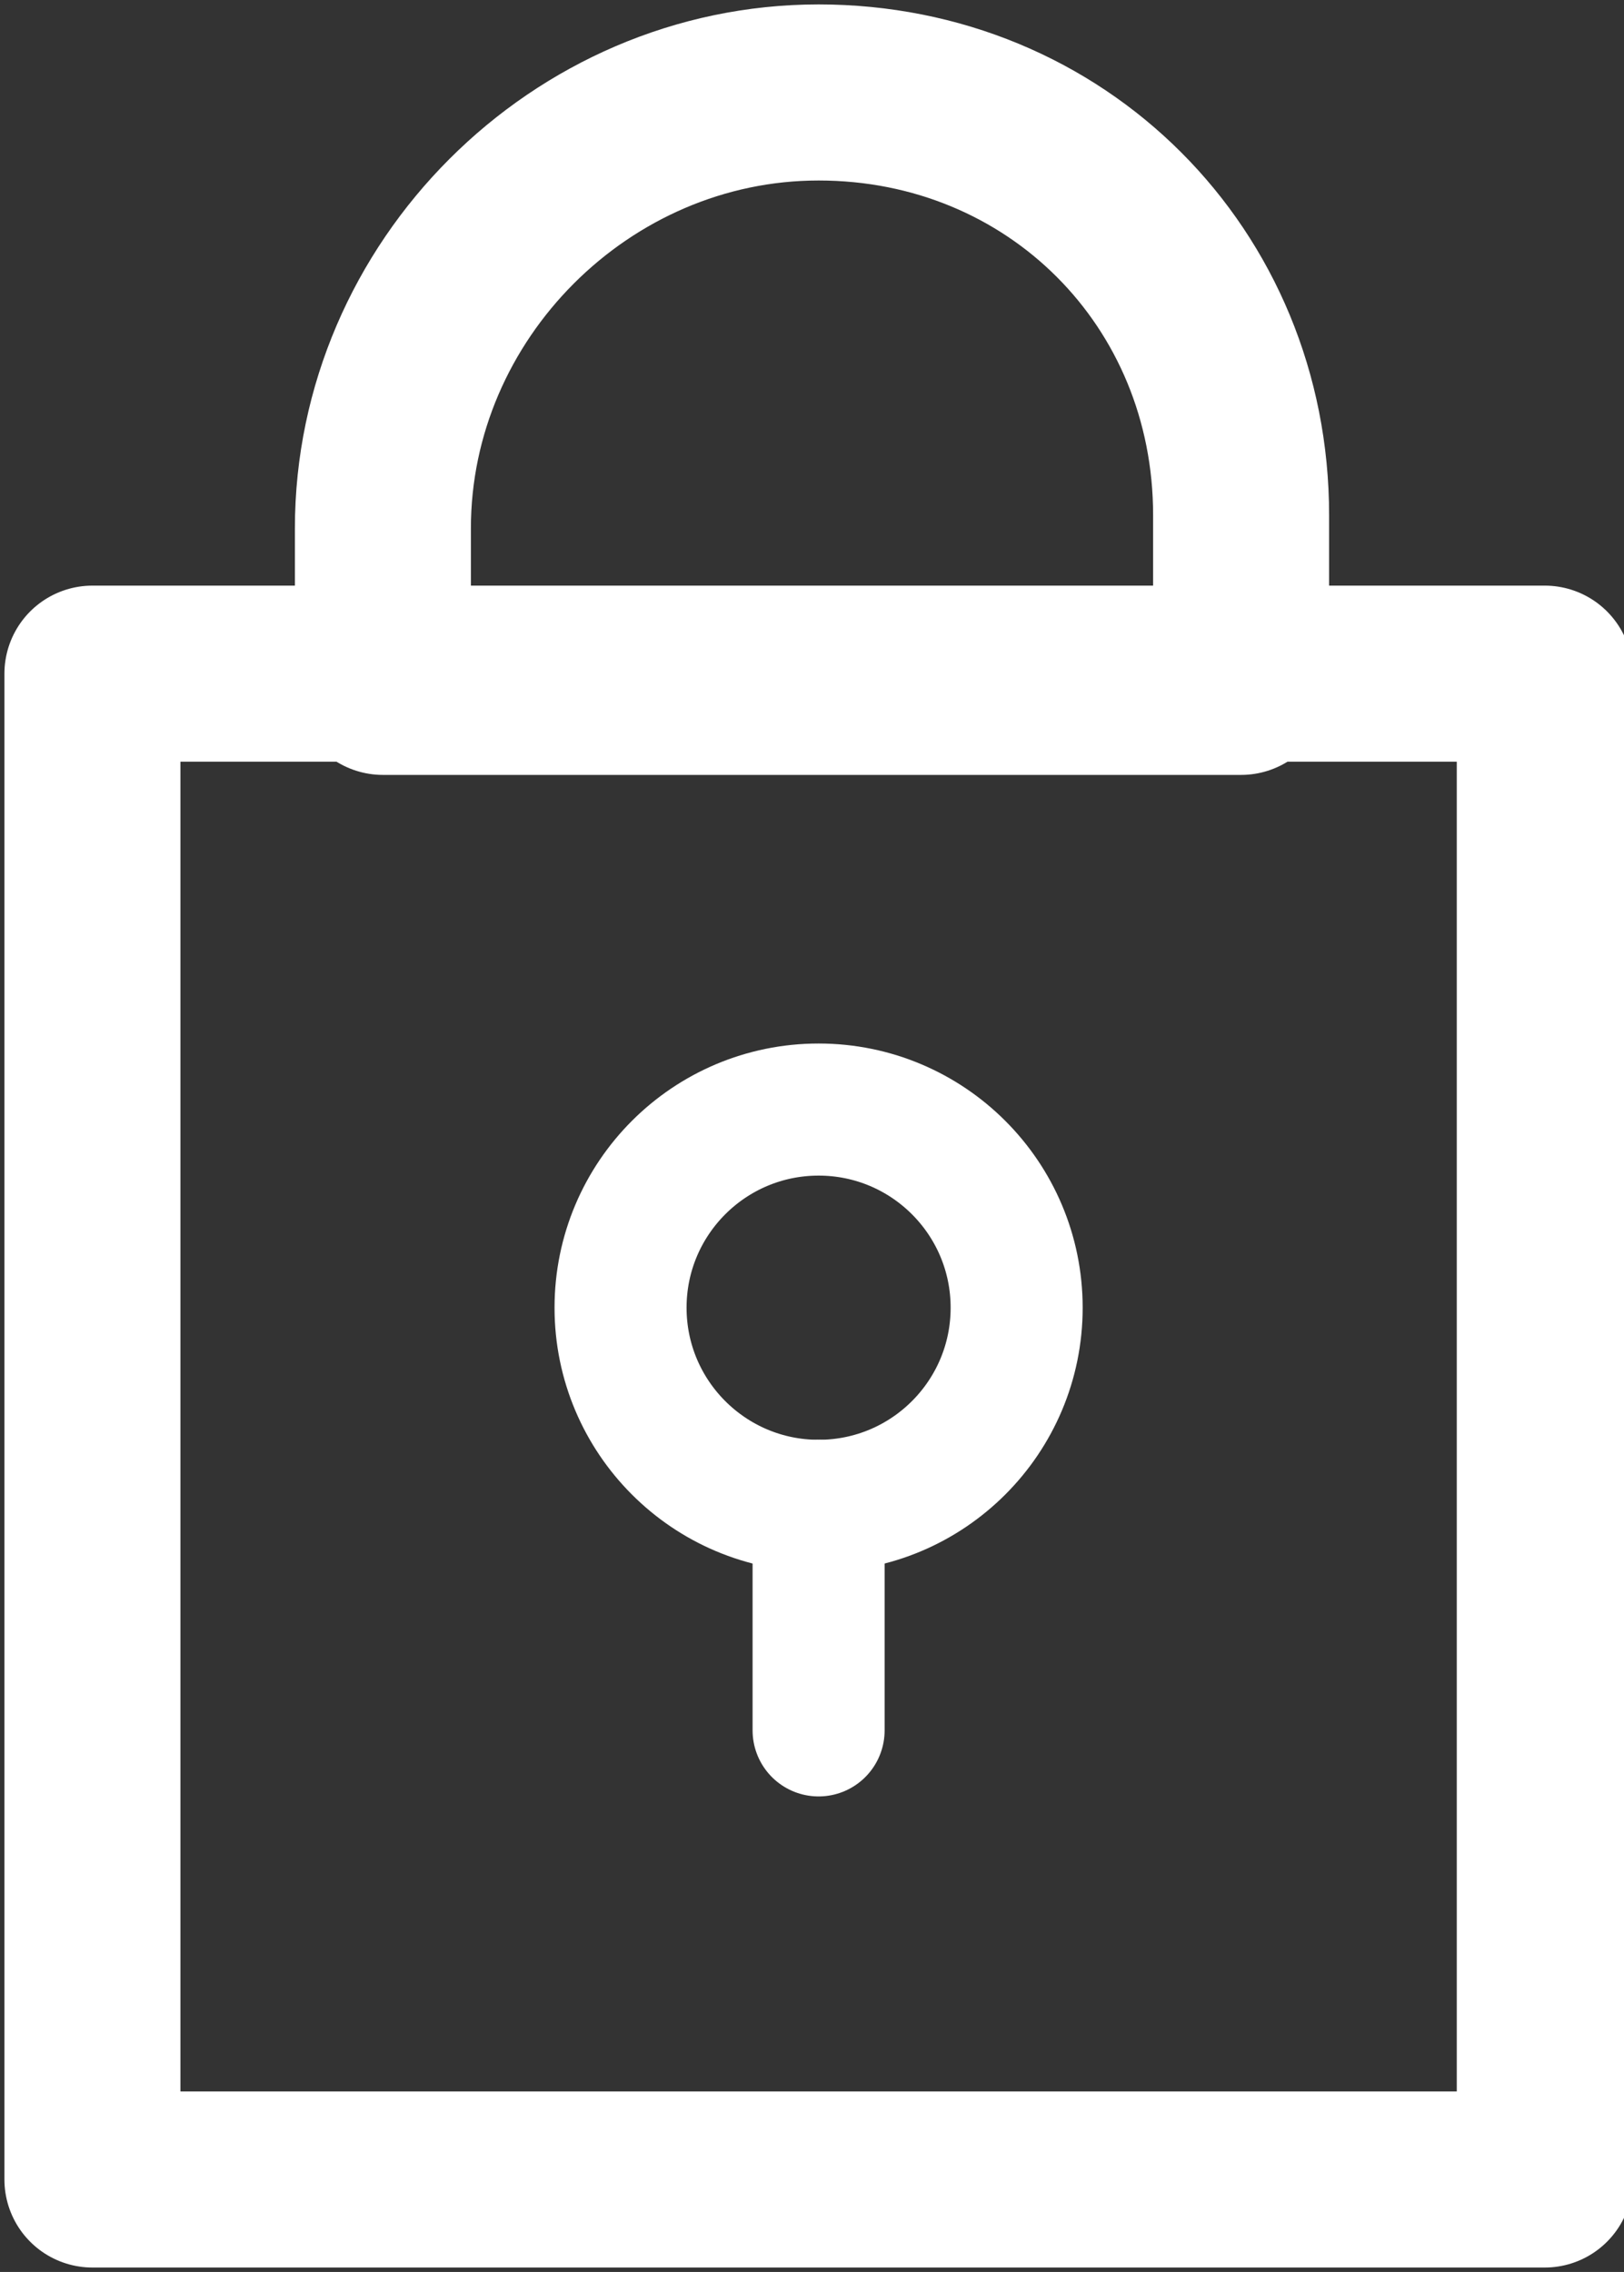 <?xml version="1.0" encoding="utf-8"?>
<!-- Generator: Adobe Illustrator 21.1.0, SVG Export Plug-In . SVG Version: 6.00 Build 0)  -->
<svg version="1.1" id="Icon_Set" xmlns="http://www.w3.org/2000/svg" xmlns:xlink="http://www.w3.org/1999/xlink" x="0px" y="0px"
	 width="12.3px" height="17.2px" viewBox="0 0 12.3 17.2" enable-background="new 0 0 12.3 17.2" xml:space="preserve">
<rect x="0" y="0" width="12.3" height="17.2" fill="#333333" stroke="none"/>
<path fill="none" stroke="#FFFFFF" stroke-width="1.333" stroke-linecap="round" stroke-linejoin="round" stroke-miterlimit="10" d="
	M6.2,0.7L6.2,0.7c-1.8,0-3.3,1.5-3.3,3.3v1.2h6.5V3.9C9.4,2.1,8,0.7,6.2,0.7z"/>
<rect x="0.7" y="5.1" fill="none" stroke="#FFFFFF" stroke-width="1.333" stroke-linecap="round" stroke-linejoin="round" stroke-miterlimit="10" width="11" height="11.4"/>
<circle fill="none" stroke="#FFFFFF" stroke-width="1" stroke-linecap="round" stroke-linejoin="round" stroke-miterlimit="10" cx="6.2" cy="9.9" r="1.5"/>
<line fill="none" stroke="#FFFFFF" stroke-width="1" stroke-linecap="round" stroke-linejoin="round" stroke-miterlimit="10" x1="6.2" y1="11.4" x2="6.2" y2="13.1"/>
</svg>
